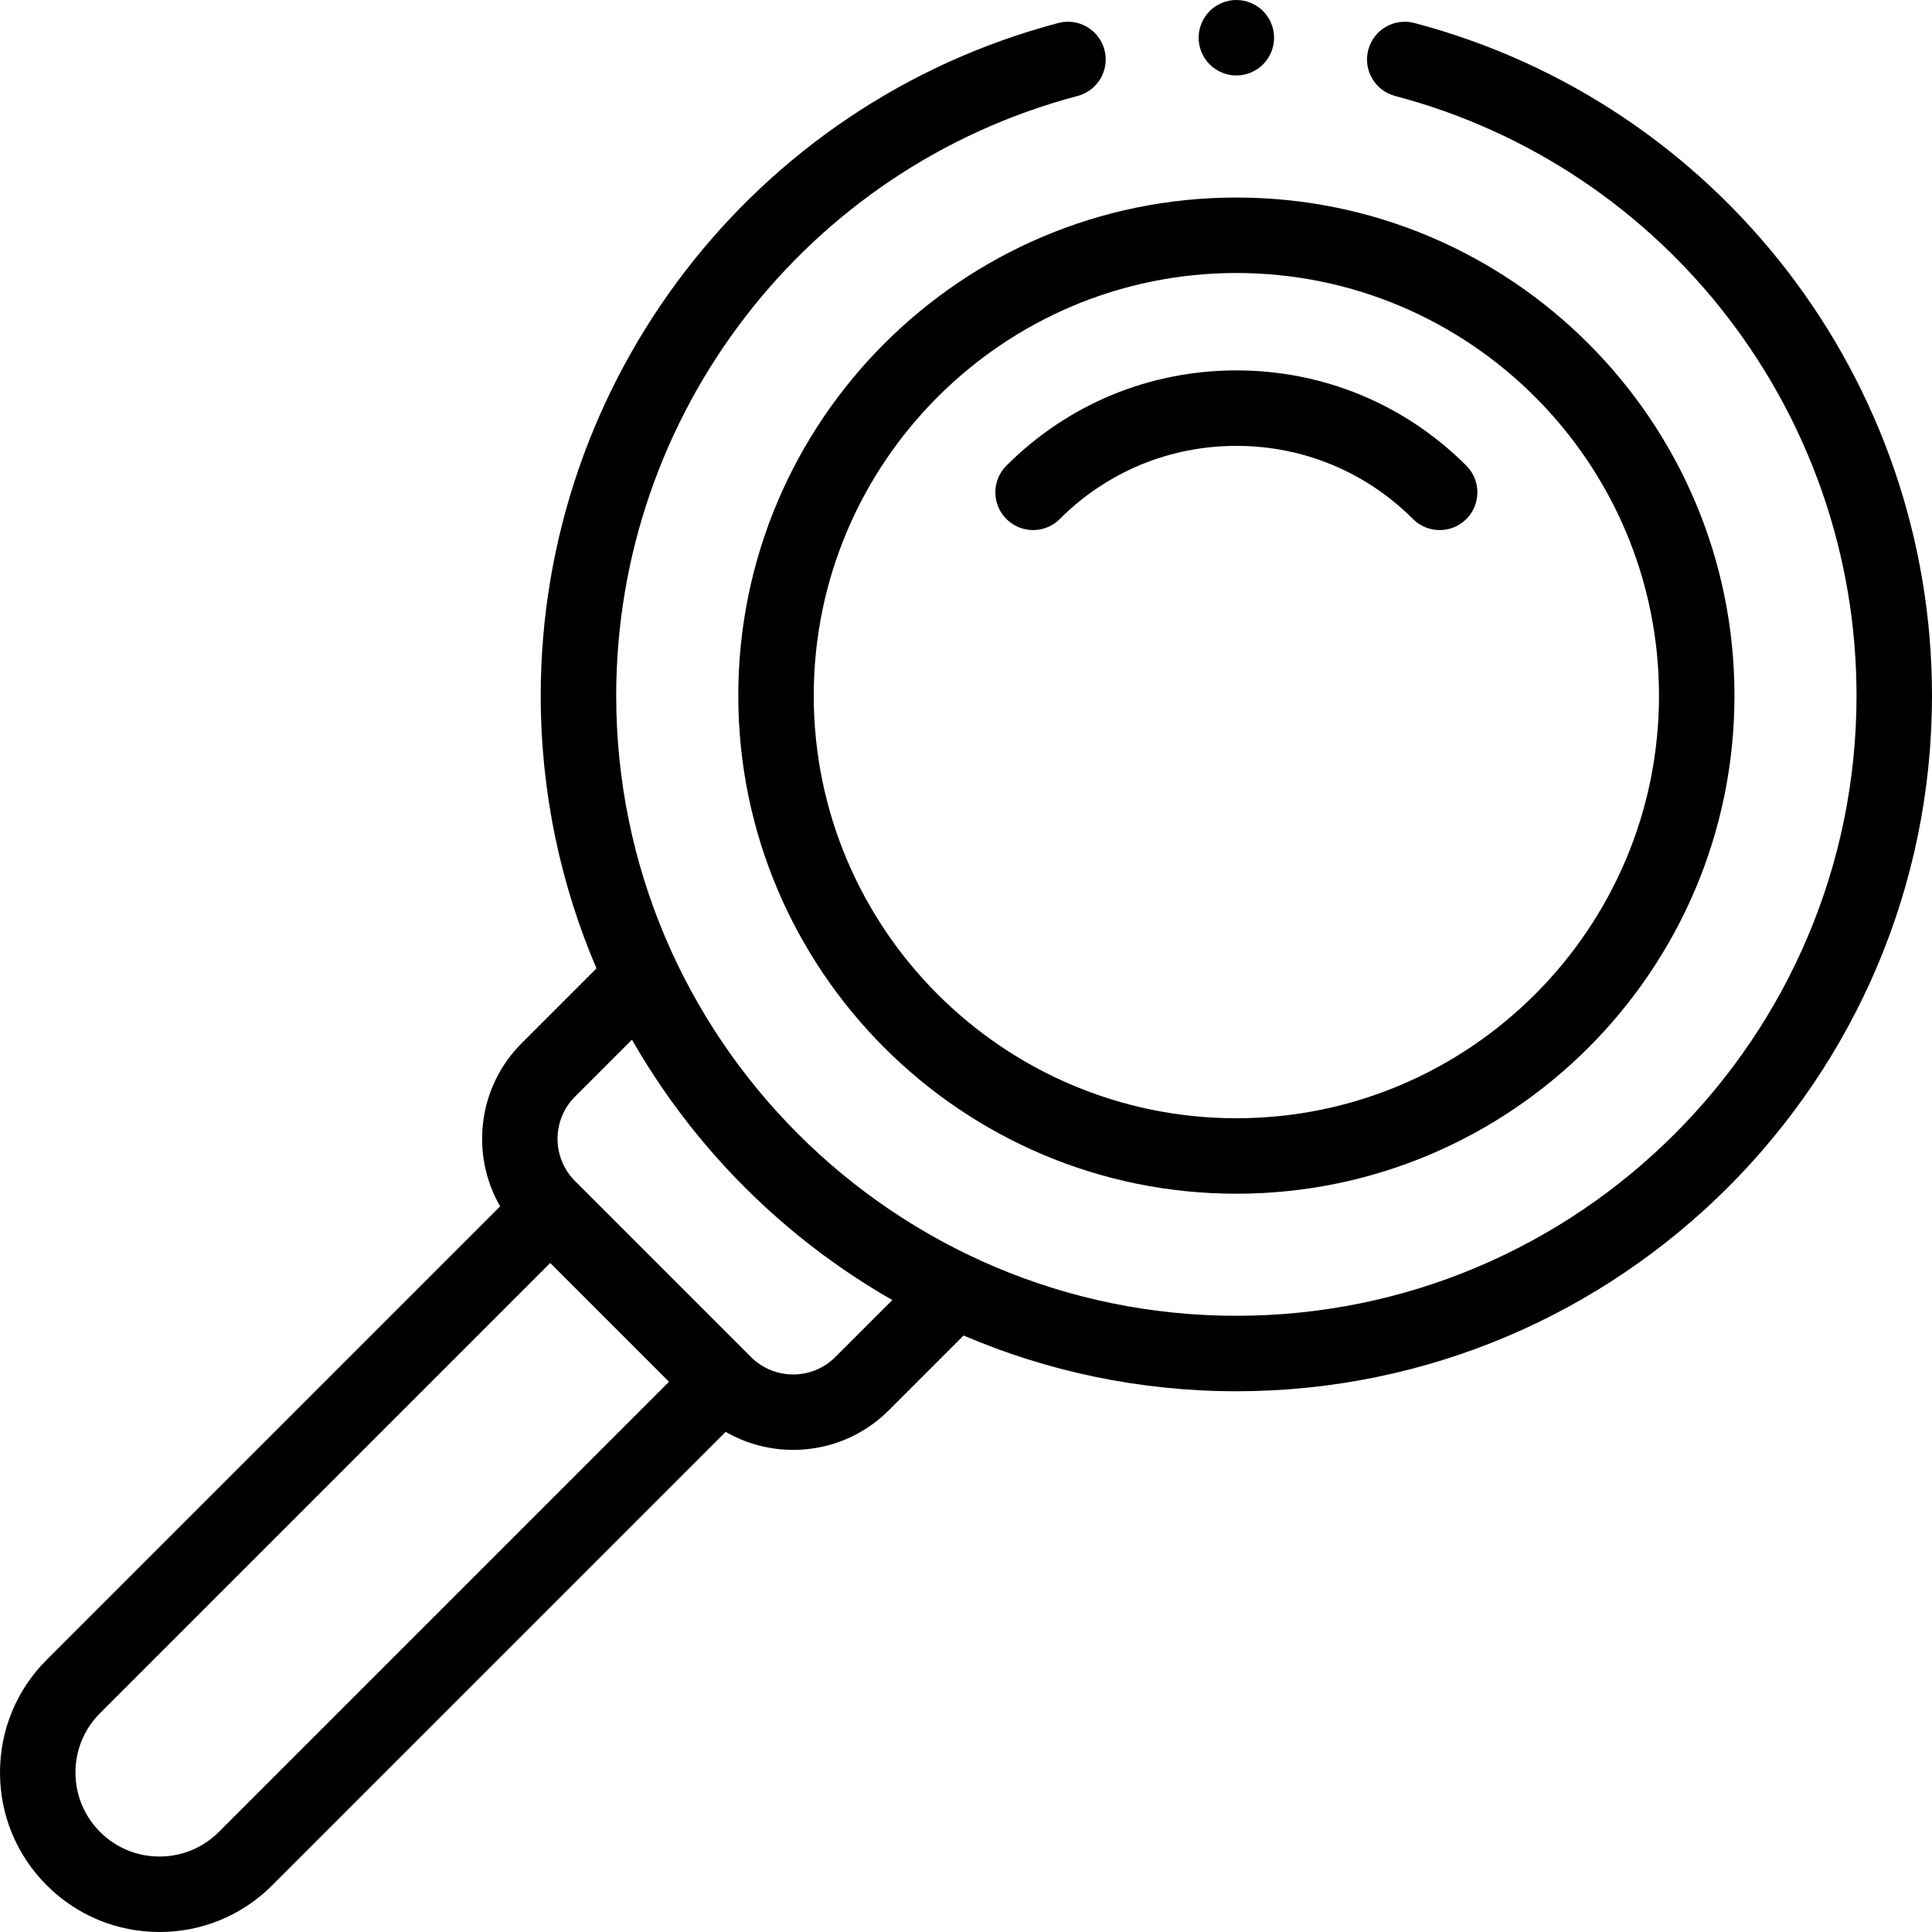 <svg id="Capa_1" enable-background="new 0 0 512 512" height="512" viewBox="0 0 512 512" width="512" xmlns="http://www.w3.org/2000/svg"><g id="XMLID_34_"><g id="XMLID_1873_"><path id="XMLID_1877_" d="m327.651 52.349c-72.785 0-132 59.215-132 132s59.215 132 132 132 132-59.215 132-132c0-72.786-59.214-132-132-132zm0 20c61.757 0 112 50.243 112 112s-50.243 112-112 112-112-50.243-112-112 50.244-112 112-112z"/><path id="XMLID_1878_" d="m388.597 123.404c3.905 3.905 3.905 10.237 0 14.142s-10.237 3.905-14.142-.001c-12.502-12.501-29.123-19.387-46.803-19.387s-34.302 6.885-46.803 19.387c-1.953 1.953-4.512 2.929-7.071 2.929s-5.119-.977-7.071-2.929c-3.905-3.905-3.906-10.237 0-14.142 16.279-16.28 37.923-25.245 60.946-25.245 23.02.001 44.664 8.966 60.944 25.246z"/><path id="XMLID_1881_" d="m0 469.737c0 11.289 4.396 21.902 12.378 29.885 7.983 7.982 18.596 12.378 29.885 12.378s21.902-4.396 29.884-12.379l120.161-120.16c5.516 3.179 11.702 4.776 17.89 4.776 9.17 0 18.34-3.491 25.322-10.472l19.84-19.841c22.209 9.504 46.645 14.774 72.291 14.774 101.65 0 184.349-82.698 184.349-184.349 0-83.633-56.408-156.935-137.175-178.255-5.336-1.41-10.811 1.776-12.221 7.117-1.41 5.34 1.777 10.811 7.117 12.221 71.996 19.005 122.279 84.354 122.279 158.917 0 90.622-73.727 164.349-164.349 164.349s-164.349-73.727-164.349-164.349c0-74.561 50.281-139.909 122.275-158.916 5.34-1.41 8.526-6.882 7.116-12.222s-6.883-8.523-12.222-7.116c-80.764 21.322-137.17 94.623-137.17 178.254 0 25.645 5.27 50.081 14.774 72.291l-19.841 19.84c-11.693 11.693-13.587 29.523-5.697 43.212l-120.159 120.161c-7.982 7.982-12.378 18.595-12.378 29.884zm199.019-110.115-46.641-46.641c-6.165-6.164-6.165-16.195 0-22.359l15.097-15.097c16.403 28.704 40.296 52.597 69 69l-15.097 15.098c-6.165 6.164-16.195 6.164-22.359-.001zm-179.019 110.115c0-5.946 2.316-11.537 6.521-15.742l119.293-119.293 31.484 31.484-119.293 119.293c-4.205 4.205-9.796 6.521-15.742 6.521-5.947 0-11.538-2.316-15.742-6.521-4.205-4.205-6.521-9.795-6.521-15.742z"/><path id="XMLID_1884_" d="m327.65 20c-2.63 0-5.211-1.07-7.07-2.93-1.86-1.86-2.93-4.44-2.93-7.07s1.07-5.21 2.93-7.07 4.44-2.93 7.07-2.93 5.21 1.07 7.07 2.93 2.93 4.44 2.93 7.07-1.07 5.21-2.93 7.07-4.44 2.93-7.07 2.93z"/></g></g></svg>